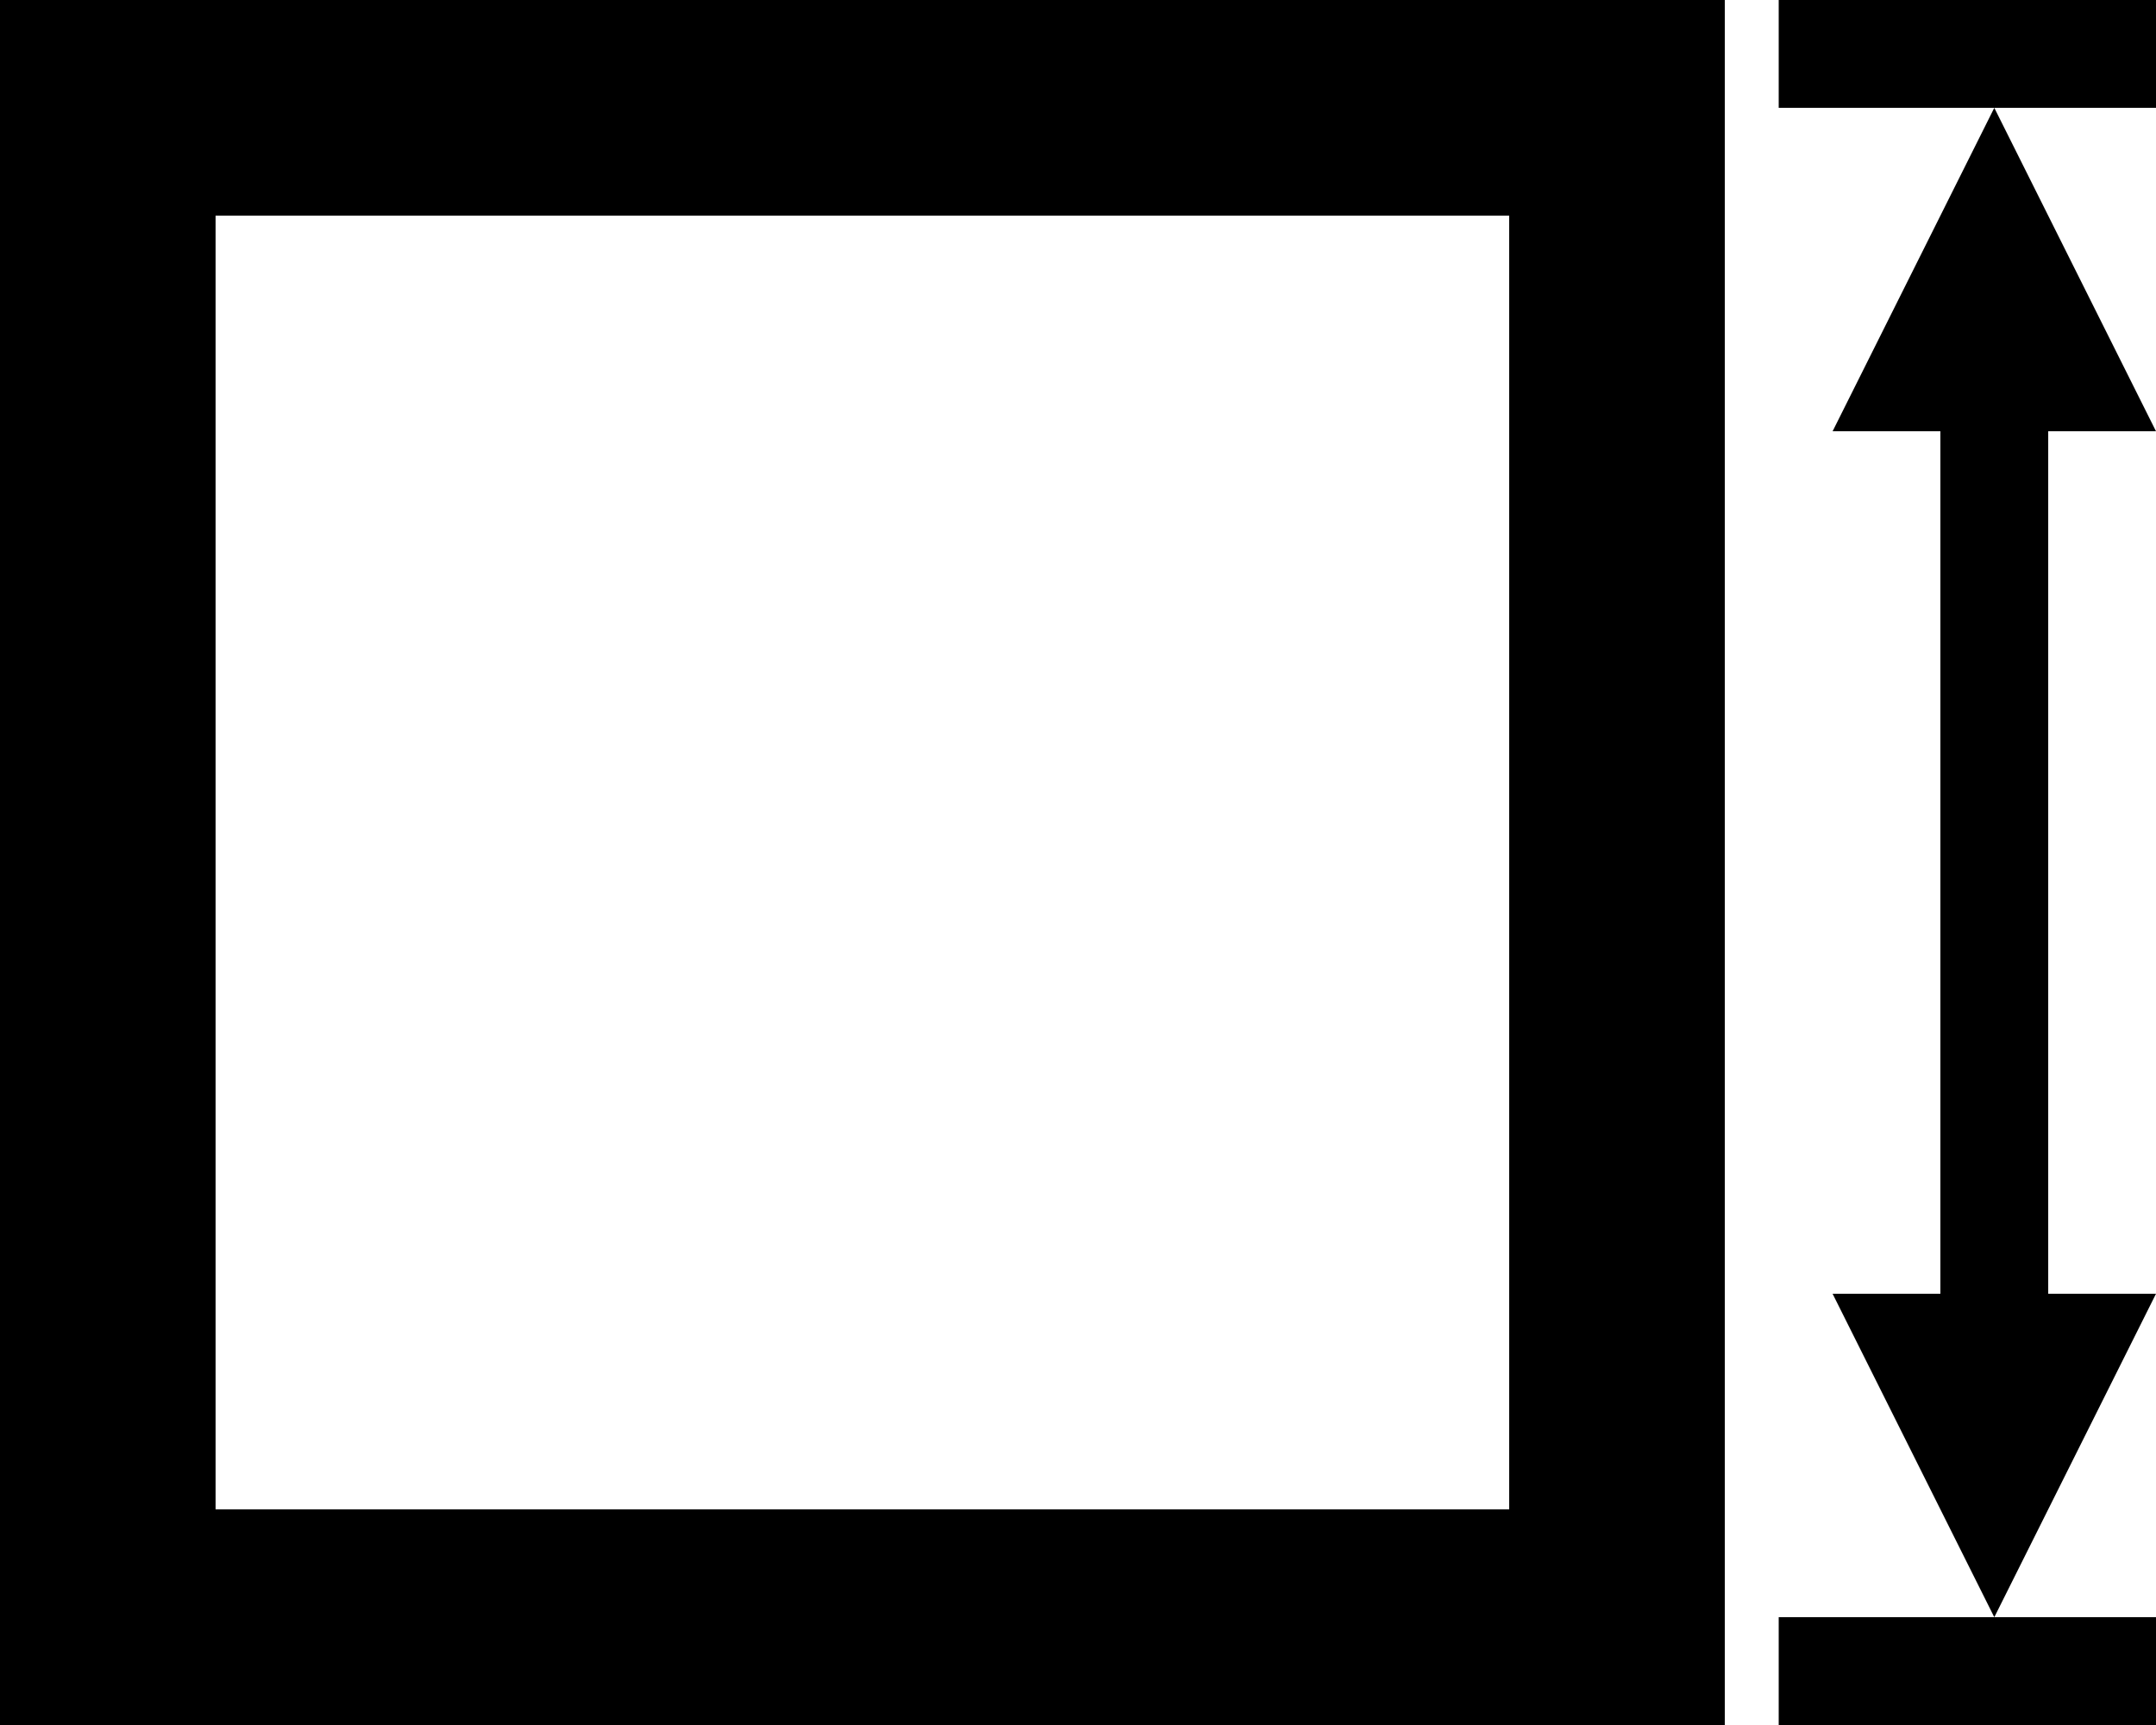 <svg id="Сгруппировать_7708" data-name="Сгруппировать 7708" xmlns="http://www.w3.org/2000/svg" width="63.133" height="50.506" viewBox="0 0 63.133 50.506">
  <rect id="Прямоугольник_4818" data-name="Прямоугольник 4818" width="11.048" height="3.157" transform="translate(52.085)"/>
  <rect id="Прямоугольник_4819" data-name="Прямоугольник 4819" width="11.048" height="3.157" transform="translate(52.085 47.35)"/>
  <path id="Контур_25512" data-name="Контур 25512" d="M637.5,46.97h3.156V72.223H637.5l4.735,9.47,4.735-9.47h-3.156V46.97h3.156l-4.735-9.47Z" transform="translate(-583.837 -34.343)"/>
  <path id="Контур_25513" data-name="Контур 25513" d="M6.313,6.313h37.88v37.88H6.313ZM0,50.506H50.506V0H0Z"/>
</svg>
